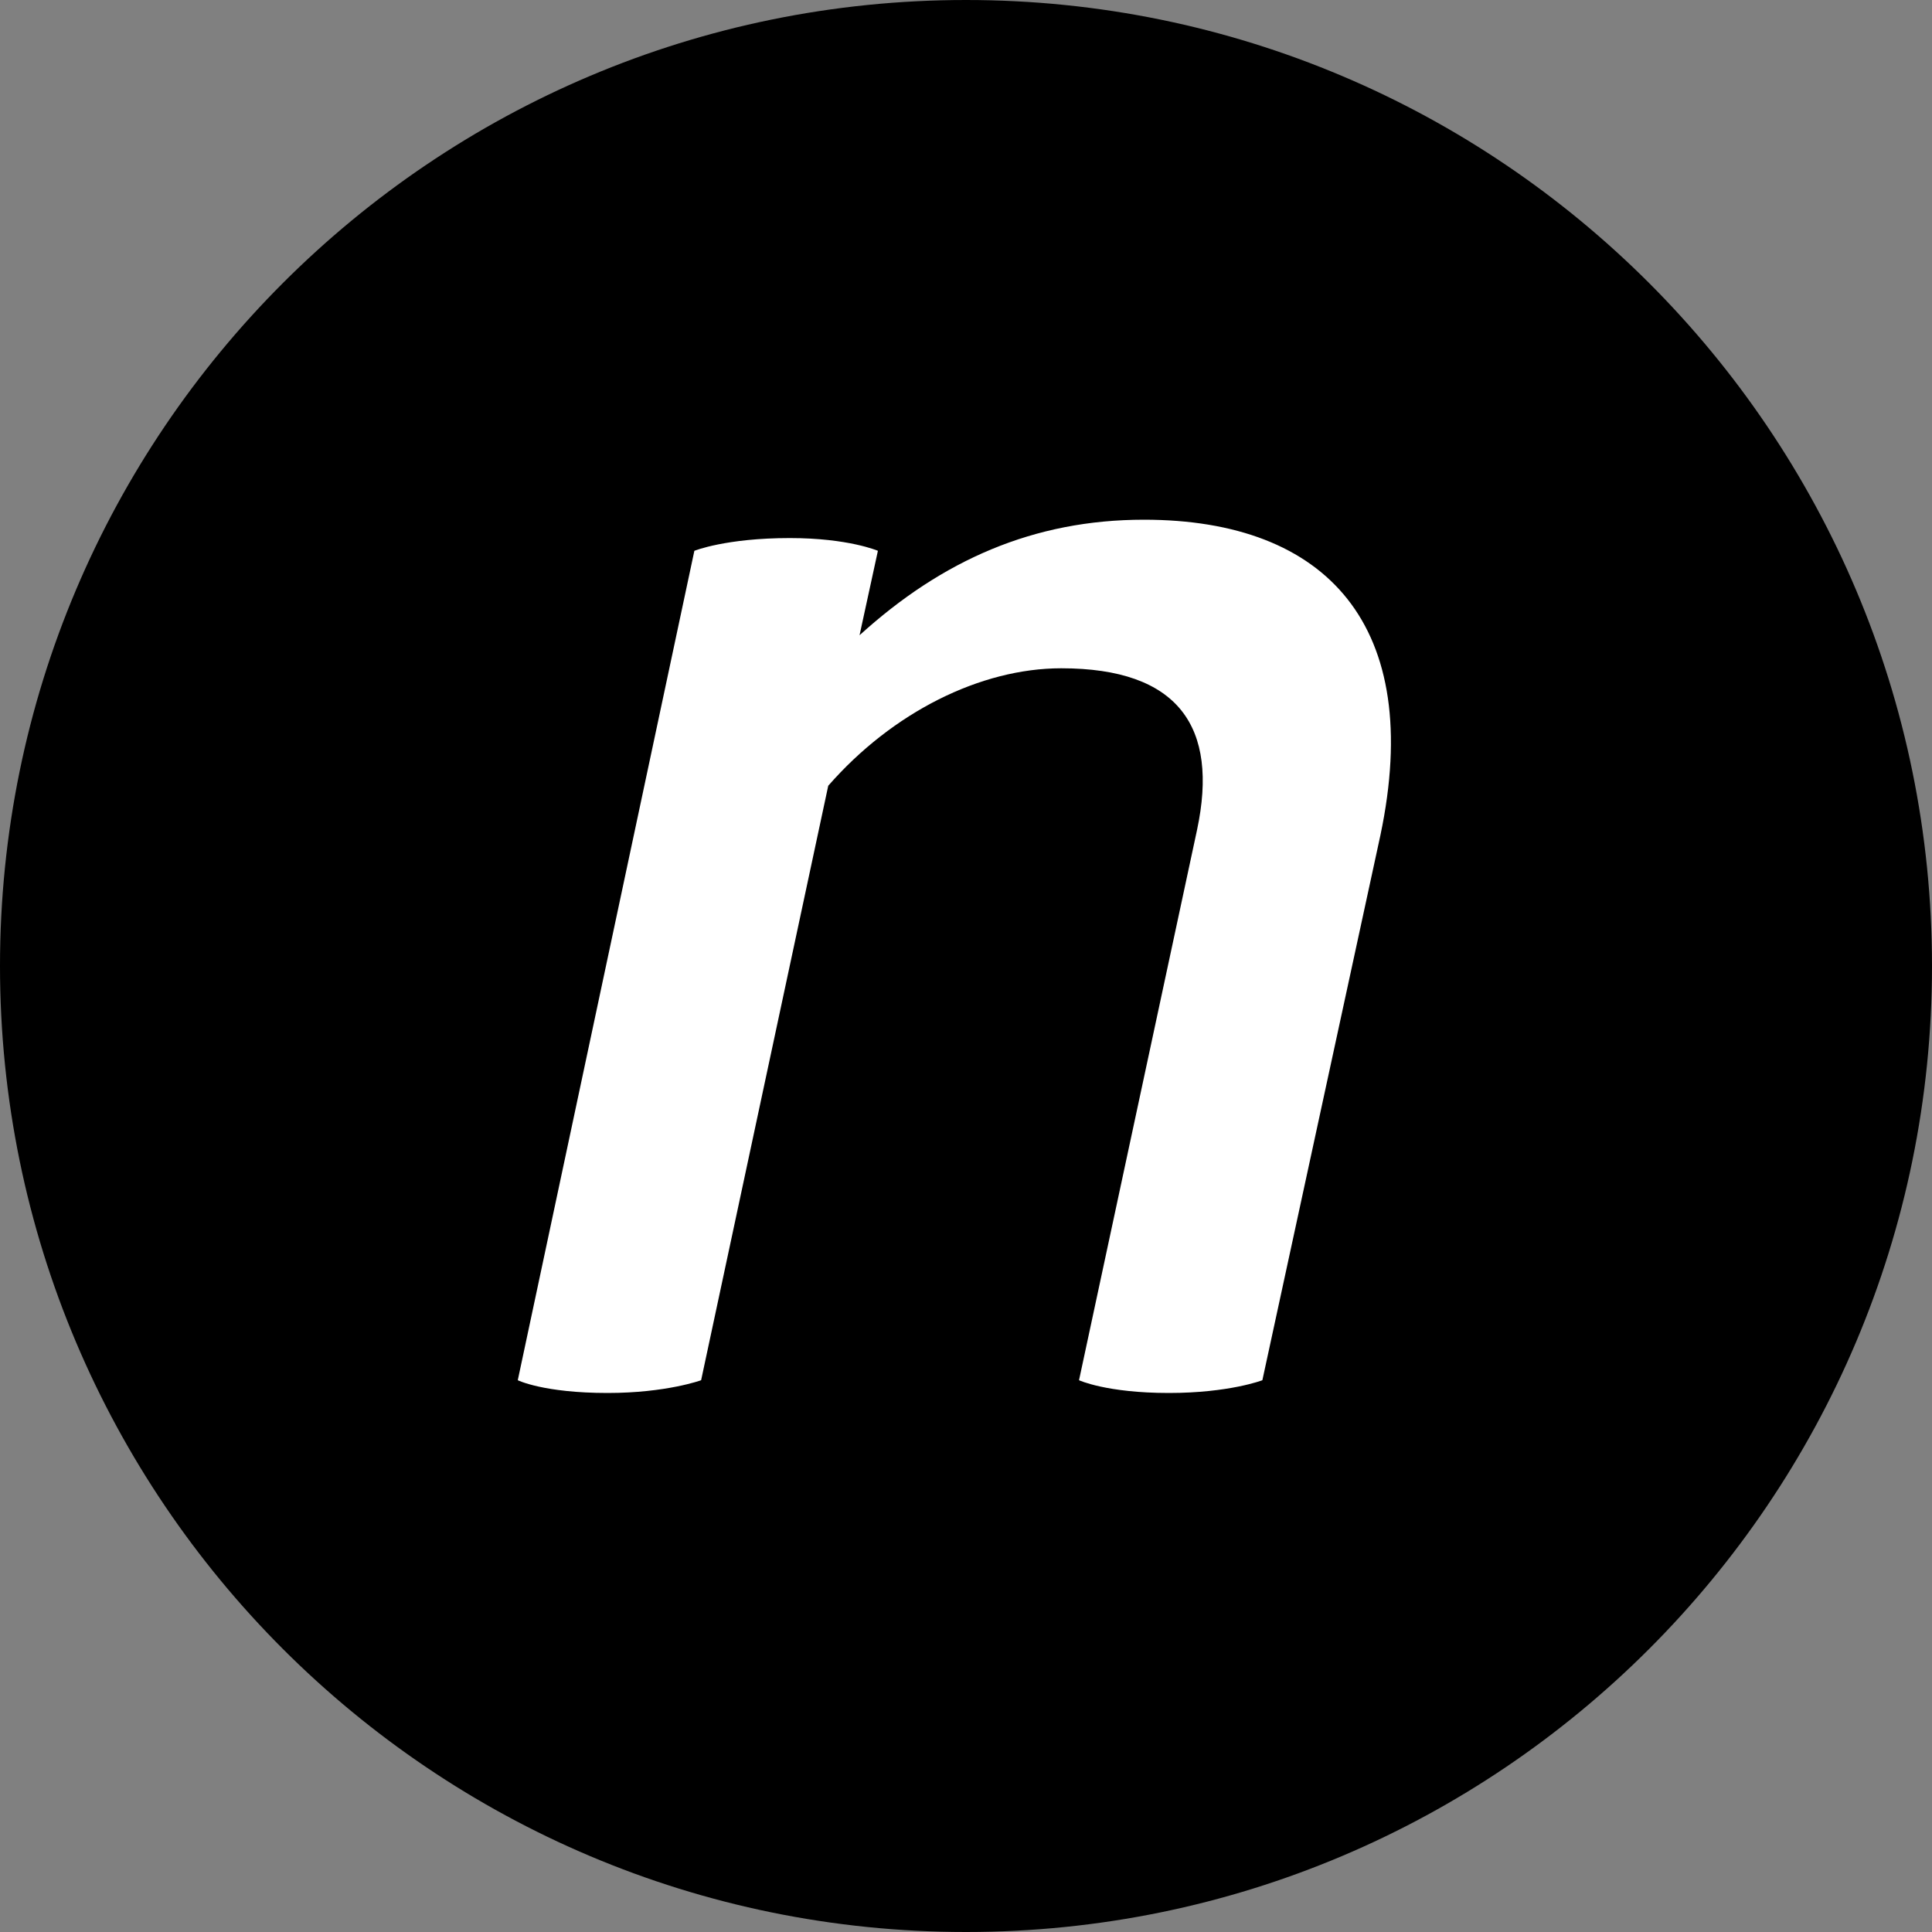 <?xml version="1.0" encoding="utf-8"?>
<!-- Generator: Adobe Illustrator 24.0.0, SVG Export Plug-In . SVG Version: 6.00 Build 0)  -->
<svg version="1.1" id="Layer_1" xmlns="http://www.w3.org/2000/svg" xmlns:xlink="http://www.w3.org/1999/xlink" x="0px" y="0px"
	 viewBox="0 0 1000 1000" style="enable-background:new 0 0 1000 1000;" xml:space="preserve">
<rect x="0" y="0" width="1000" height="1000" fill="#808080" stroke="none"/>
<style type="text/css">
	.st0{fill-rule:evenodd;clip-rule:evenodd;}
	.st1{fill:#FFFFFF;}
</style>
<g>
	<g>
		<g>
			<path id="SVGID_1_" class="st0" d="M500,0c276.1,0,500,223.9,500,500s-223.9,500-500,500S0,776.1,0,500S223.9,0,500,0L500,0z"/>
		</g>
	</g>
	<g>
		<g>
			<path id="SVGID_3_" class="st1" d="M714.5,432.3C737.3,324.1,687,269,592.1,269c-57,0-104.4,20.9-147.2,59.8l9.5-43.7
				c0,0-15.2-6.6-45.6-6.6c-33.2,0-49.4,6.6-49.4,6.6L268,714.4c0,0,13.3,6.6,46.5,6.6c30.4,0,48.4-6.6,48.4-6.6l65.8-307.7
				c33.2-38,78.8-60.8,120.6-60.8c60.8,0,81.6,30.4,70.3,83.6l-61.1,284.9c0,0,14.2,6.6,46.5,6.6c31.3,0,48.4-6.6,48.4-6.6
				L714.5,432.3L714.5,432.3z"/>
		</g>
	</g>
</g>
</svg>
